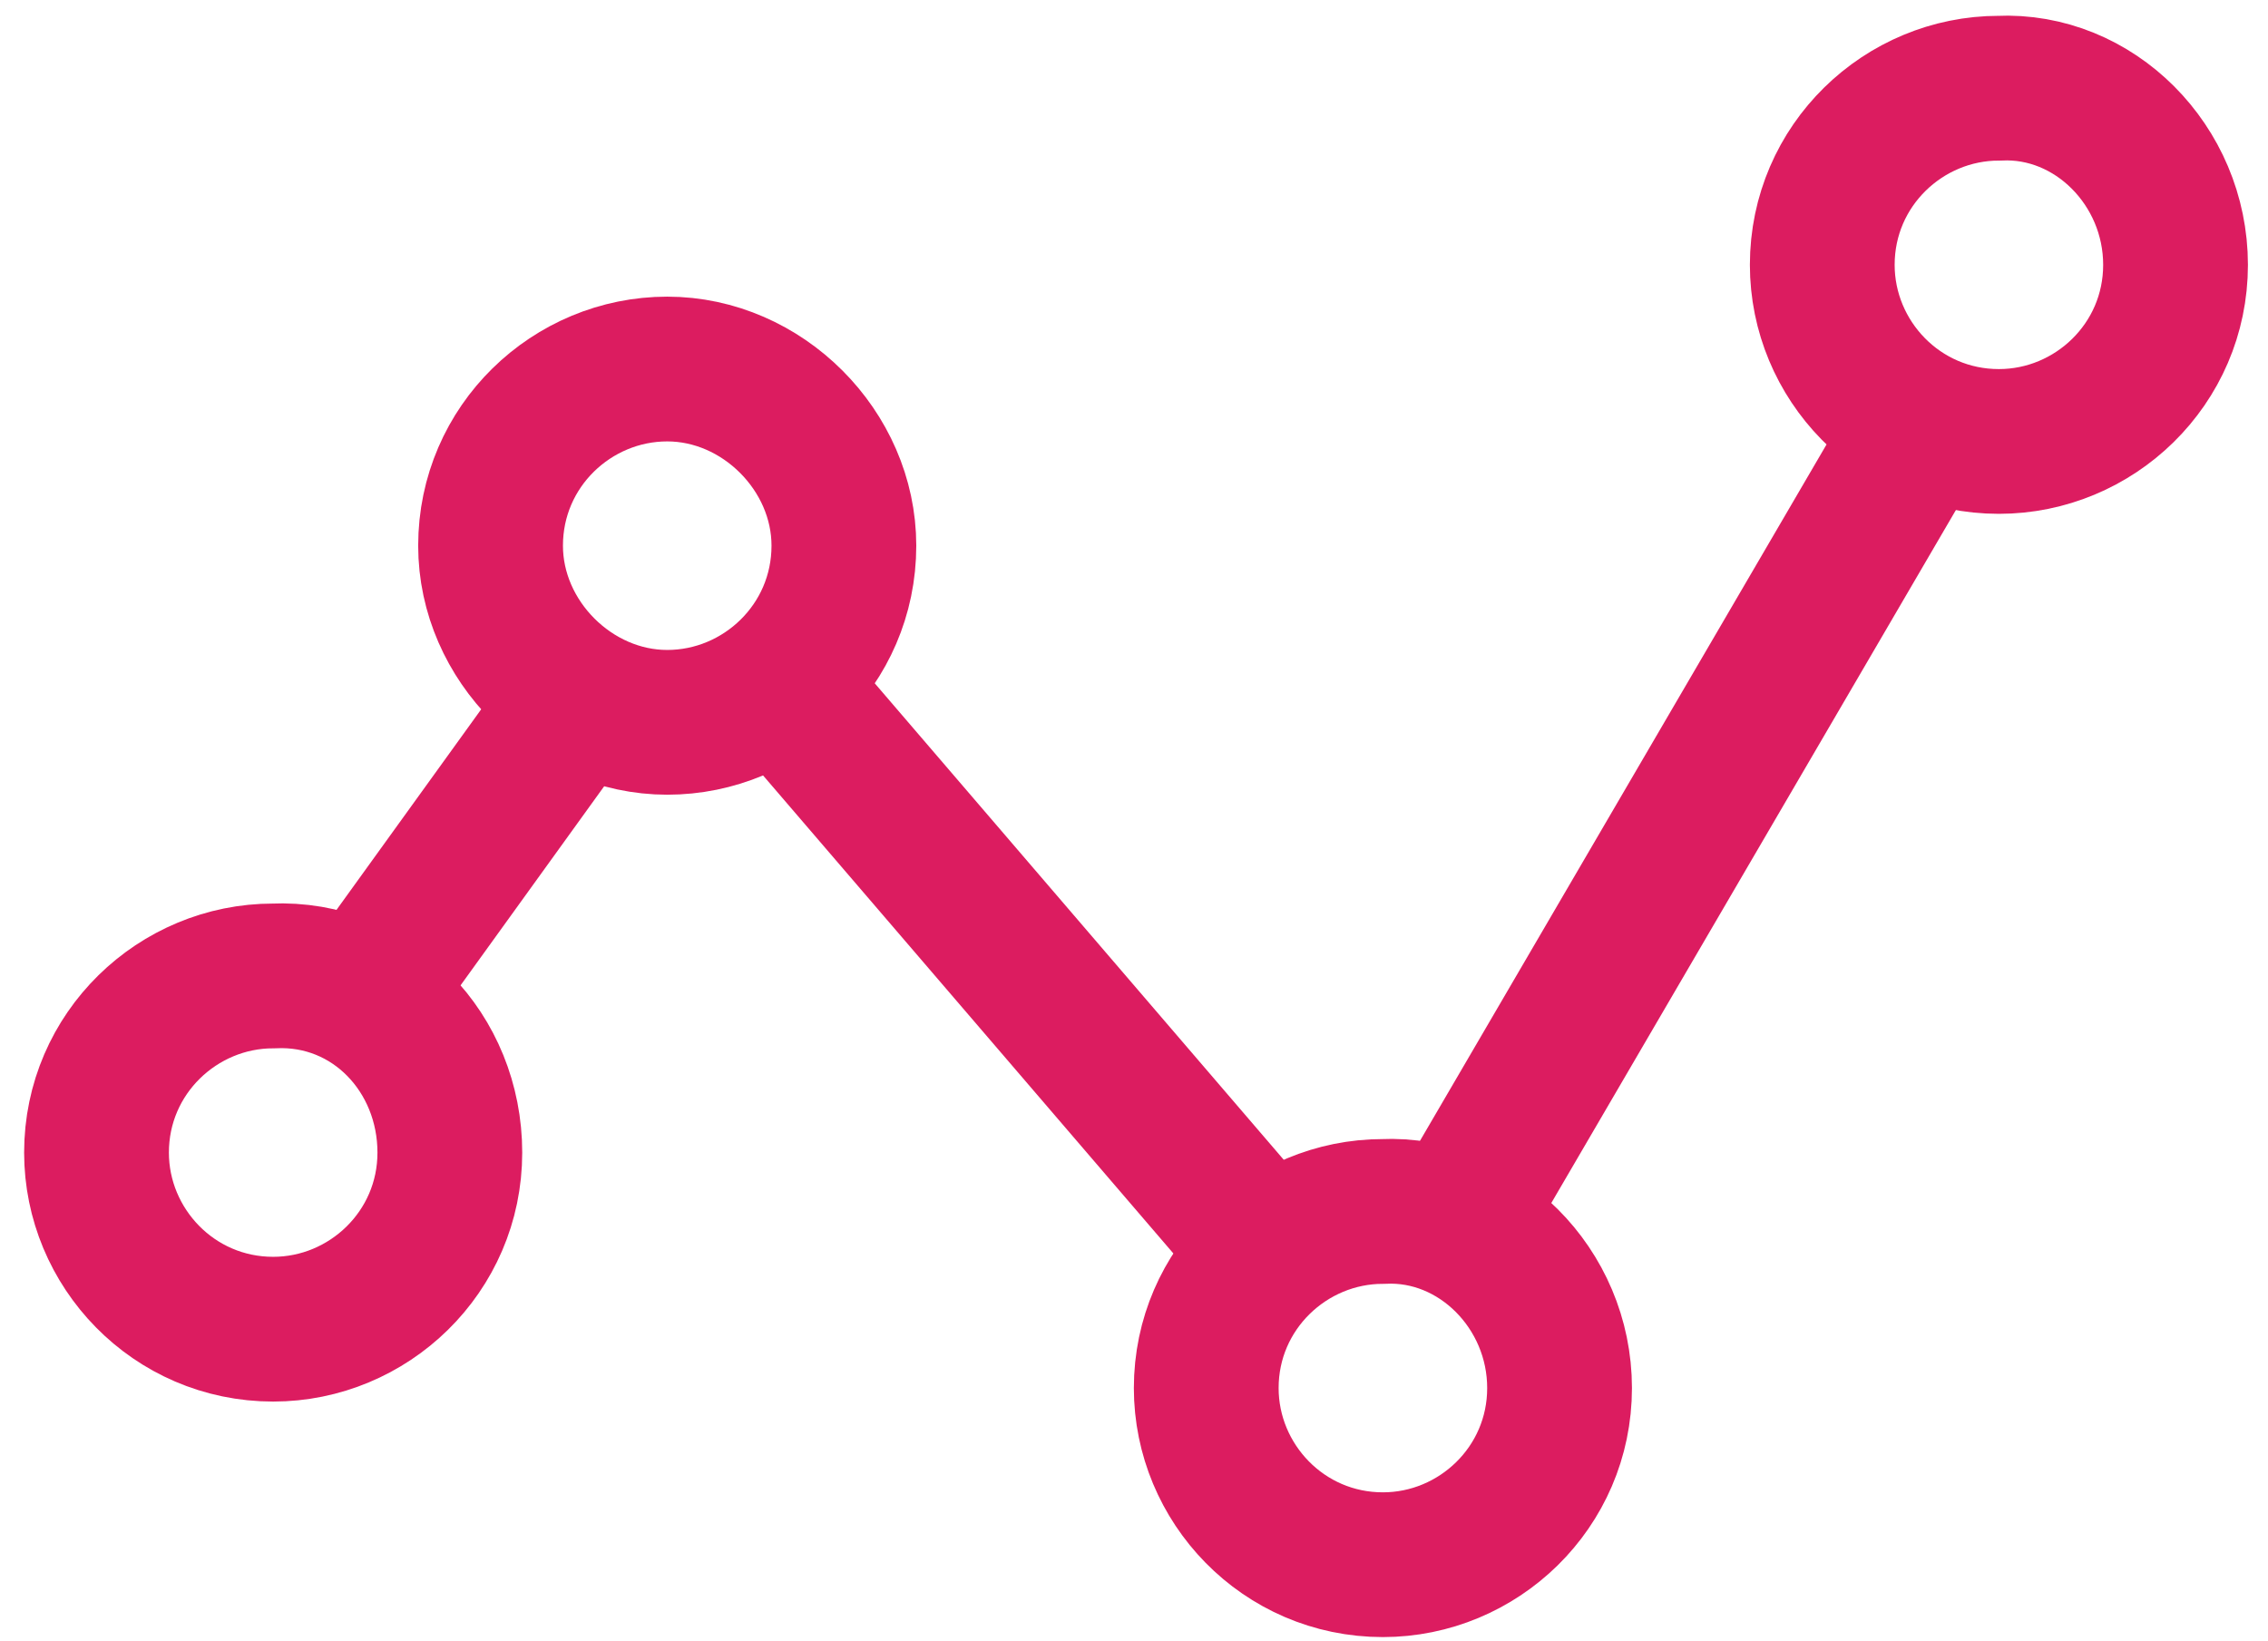 <svg width="47" height="34" viewBox="0 0 47 34" fill="none" xmlns="http://www.w3.org/2000/svg">
<path d="M7.632 20.508L11.762 14.782" stroke="#DC1C60" stroke-width="3" stroke-miterlimit="10"/>
<path d="M9.322 23.887C9.322 25.952 7.632 27.547 5.661 27.547C3.596 27.547 2 25.858 2 23.887C2 21.822 3.69 20.226 5.661 20.226C7.726 20.132 9.322 21.822 9.322 23.887Z" stroke="#DC1C60" stroke-width="3" stroke-miterlimit="10"/>
<path d="M16.361 14.406L26.029 25.67" stroke="#DC1C60" stroke-width="3" stroke-miterlimit="10"/>
<path d="M17.488 11.309C17.488 13.374 15.798 14.97 13.827 14.97C11.856 14.97 10.166 13.28 10.166 11.309C10.166 9.244 11.856 7.648 13.827 7.648C15.798 7.648 17.488 9.338 17.488 11.309Z" stroke="#DC1C60" stroke-width="3" stroke-miterlimit="10"/>
<path d="M30.254 25.201L39.734 8.962" stroke="#DC1C60" stroke-width="3" stroke-miterlimit="10"/>
<path d="M45.084 5.489C45.084 7.554 43.395 9.149 41.423 9.149C39.358 9.149 37.763 7.46 37.763 5.489C37.763 3.424 39.452 1.828 41.423 1.828C43.395 1.734 45.084 3.424 45.084 5.489Z" stroke="#DC1C60" stroke-width="3" stroke-miterlimit="10"/>
<path d="M32.319 28.767C32.319 30.833 30.629 32.428 28.658 32.428C26.593 32.428 24.997 30.739 24.997 28.767C24.997 26.703 26.687 25.107 28.658 25.107C30.629 25.013 32.319 26.703 32.319 28.767Z" stroke="#DC1C60" stroke-width="3" stroke-miterlimit="10"/>
</svg>
